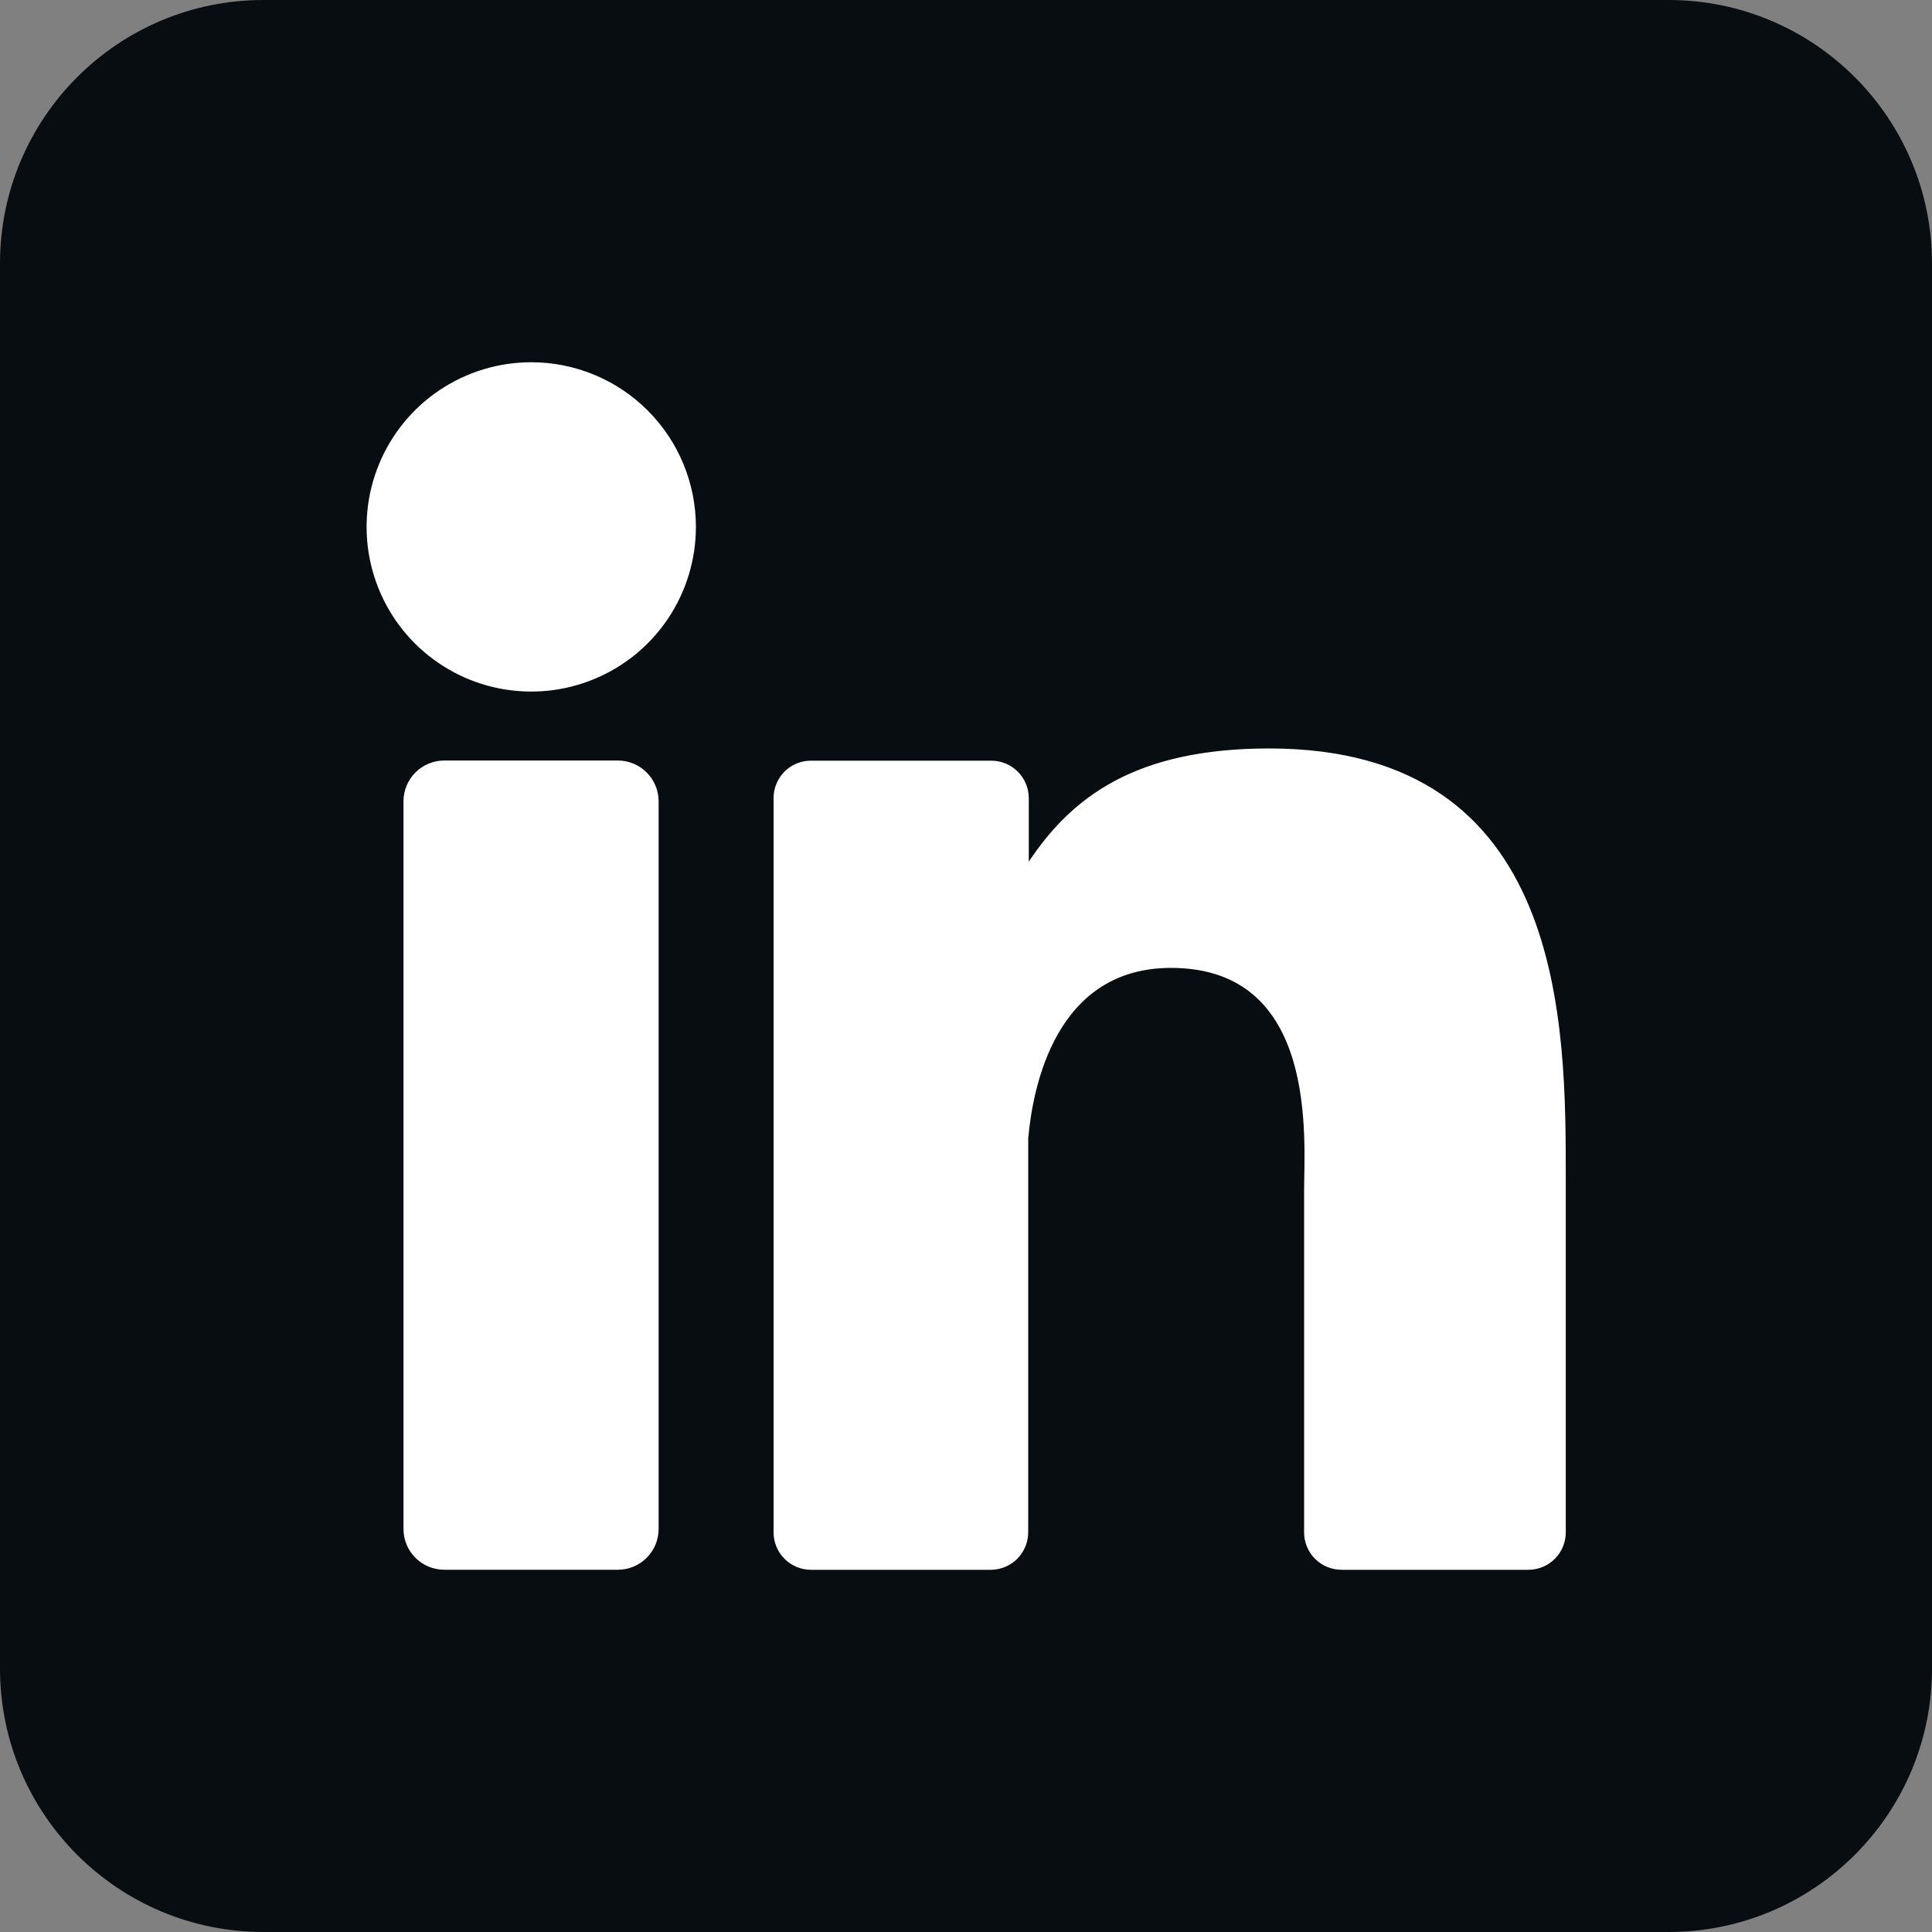<?xml version="1.0" encoding="UTF-8"?>
<svg xmlns="http://www.w3.org/2000/svg" width="50" height="50" viewBox="0 0 50 50" fill="none">
  <rect x="0" y="0" width="50" height="50" fill="#808080" stroke="none"/>
  <path d="M43.182 0H6.818C3.053 0 0 3.053 0 6.818V43.182C0 46.947 3.053 50 6.818 50H43.182C46.947 50 50 46.947 50 43.182V6.818C50 3.053 46.947 0 43.182 0Z" fill="#080D11"></path>
  <path d="M18.01 13.636C18.01 14.479 17.76 15.303 17.292 16.004C16.824 16.705 16.158 17.251 15.379 17.573C14.601 17.896 13.744 17.98 12.917 17.816C12.091 17.651 11.331 17.246 10.735 16.65C10.139 16.054 9.734 15.294 9.569 14.468C9.405 13.641 9.489 12.784 9.812 12.006C10.134 11.227 10.68 10.561 11.381 10.093C12.082 9.625 12.906 9.375 13.749 9.375C14.879 9.375 15.963 9.824 16.762 10.623C17.561 11.422 18.01 12.506 18.01 13.636Z" fill="white"></path>
  <path d="M17.045 20.738V39.565C17.045 39.704 17.019 39.842 16.966 39.97C16.913 40.099 16.836 40.216 16.738 40.314C16.64 40.413 16.524 40.491 16.395 40.544C16.267 40.597 16.13 40.625 15.991 40.625H11.499C11.36 40.625 11.223 40.598 11.094 40.545C10.966 40.492 10.849 40.414 10.751 40.316C10.653 40.218 10.575 40.101 10.522 39.973C10.469 39.844 10.442 39.707 10.442 39.568V20.738C10.442 20.458 10.554 20.189 10.752 19.991C10.95 19.793 11.219 19.682 11.499 19.682H15.991C16.27 19.682 16.539 19.794 16.736 19.992C16.934 20.19 17.045 20.459 17.045 20.738Z" fill="white"></path>
  <path d="M40.522 30.541V39.654C40.523 39.782 40.498 39.908 40.449 40.026C40.401 40.145 40.329 40.252 40.239 40.342C40.148 40.432 40.041 40.504 39.923 40.553C39.805 40.601 39.678 40.626 39.551 40.626H34.721C34.593 40.626 34.467 40.601 34.349 40.553C34.231 40.504 34.124 40.432 34.033 40.342C33.943 40.252 33.871 40.145 33.823 40.026C33.774 39.908 33.749 39.782 33.75 39.654V30.822C33.75 29.504 34.136 25.049 30.304 25.049C27.335 25.049 26.73 28.097 26.61 29.467V39.654C26.61 39.909 26.51 40.154 26.331 40.336C26.152 40.518 25.908 40.622 25.653 40.626H20.988C20.861 40.626 20.735 40.601 20.617 40.552C20.499 40.503 20.392 40.431 20.302 40.341C20.212 40.251 20.141 40.144 20.093 40.026C20.044 39.908 20.019 39.782 20.02 39.654V20.657C20.019 20.53 20.044 20.403 20.093 20.285C20.141 20.168 20.212 20.061 20.302 19.97C20.392 19.88 20.499 19.808 20.617 19.759C20.735 19.711 20.861 19.686 20.988 19.686H25.653C25.911 19.686 26.158 19.788 26.34 19.97C26.522 20.152 26.625 20.399 26.625 20.657V22.299C27.727 20.646 29.36 19.37 32.846 19.37C40.568 19.37 40.522 26.58 40.522 30.541Z" fill="white"></path>
</svg>
